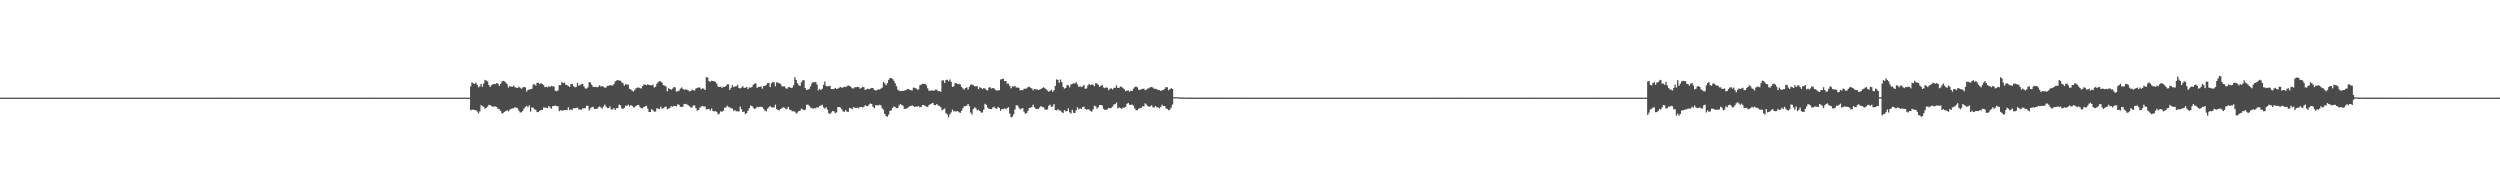 <?xml version="1.0" encoding="UTF-8"?>
<svg xmlns="http://www.w3.org/2000/svg" width="1920" height="150">
  <path d="M0 74.984h1v1.000H0zM1 74.986h1v1.000H1zM2 74.985h1v1.000H2zM3 74.986h1v1.000H3zM4 74.986h1v1.000H4zM5 74.985h1v1.000H5zM6 74.985h1v1.000H6zM7 74.986h1v1.000H7zM8 74.985h1v1.000H8zM9 74.986h1v1.000H9zM10 74.986h1v1.000H10zM11 74.984h1v1.000H11zM12 74.986h1v1.000H12zM13 74.985h1v1.000H13zM14 74.984h1v1.000H14zM15 74.985h1v1.000H15zM16 74.986h1v1.000H16zM17 74.986h1v1.000H17zM18 74.986h1v1.000H18zM19 74.986h1v1.000H19zM20 74.986h1v1.000H20zM21 74.984h1v1.000H21zM22 74.986h1v1.000H22zM23 74.985h1v1.000H23zM24 74.985h1v1.000H24zM25 74.986h1v1.000H25zM26 74.986h1v1.000H26zM27 74.985h1v1.000H27zM28 74.986h1v1.000H28zM29 74.984h1v1.000H29zM30 74.986h1v1.000H30zM31 74.985h1v1.000H31zM32 74.986h1v1.000H32zM33 74.985h1v1.000H33zM34 74.986h1v1.000H34zM35 74.985h1v1.000H35zM36 74.986h1v1.000H36zM37 74.985h1v1.000H37zM38 74.985h1v1.000H38zM39 74.985h1v1.000H39zM40 74.985h1v1.000H40zM41 74.985h1v1.000H41zM42 74.984h1v1.000H42zM43 74.985h1v1.000H43zM44 74.986h1v1.000H44zM45 74.985h1v1.000H45zM46 74.987h1v1.000H46zM47 74.985h1v1.000H47zM48 74.985h1v1.000H48zM49 74.986h1v1.000H49zM50 74.985h1v1.000H50zM51 74.985h1v1.000H51zM52 74.985h1v1.000H52zM53 74.986h1v1.000H53zM54 74.986h1v1.000H54zM55 74.986h1v1.000H55zM56 74.986h1v1.000H56zM57 74.986h1v1.000H57zM58 74.985h1v1.000H58zM59 74.984h1v1.000H59zM60 74.985h1v1.000H60zM61 74.986h1v1.000H61zM62 74.986h1v1.000H62zM63 74.985h1v1.000H63zM64 74.984h1v1.000H64zM65 74.986h1v1.000H65zM66 74.986h1v1.000H66zM67 74.985h1v1.000H67zM68 74.986h1v1.000H68zM69 74.985h1v1.000H69zM70 74.985h1v1.000H70zM71 74.985h1v1.000H71zM72 74.985h1v1.000H72zM73 74.986h1v1.000H73zM74 74.985h1v1.000H74zM75 74.985h1v1.000H75zM76 74.985h1v1.000H76zM77 74.985h1v1.000H77zM78 74.985h1v1.000H78zM79 74.985h1v1.000H79zM80 74.986h1v1.000H80zM81 74.985h1v1.000H81zM82 74.984h1v1.000H82zM83 74.985h1v1.000H83zM84 74.985h1v1.000H84zM85 74.984h1v1.000H85zM86 74.985h1v1.000H86zM87 74.985h1v1.000H87zM88 74.986h1v1.000H88zM89 74.986h1v1.000H89zM90 74.986h1v1.000H90zM91 74.985h1v1.000H91zM92 74.986h1v1.000H92zM93 74.986h1v1.000H93zM94 74.986h1v1.000H94zM95 74.985h1v1.000H95zM96 74.986h1v1.000H96zM97 74.985h1v1.000H97zM98 74.985h1v1.000H98zM99 74.985h1v1.000H99zM100 74.986h1v1.000H100zM101 74.986h1v1.000H101zM102 74.985h1v1.000H102zM103 74.986h1v1.000H103zM104 74.985h1v1.000H104zM105 74.986h1v1.000H105zM106 74.986h1v1.000H106zM107 74.986h1v1.000H107zM108 74.986h1v1.000H108zM109 74.986h1v1.000H109zM110 74.984h1v1.000H110zM111 74.986h1v1.000H111zM112 74.986h1v1.000H112zM113 74.984h1v1.000H113zM114 74.986h1v1.000H114zM115 74.985h1v1.000H115zM116 74.985h1v1.000H116zM117 74.985h1v1.000H117zM118 74.986h1v1.000H118zM119 74.986h1v1.000H119zM120 74.985h1v1.000H120zM121 74.986h1v1.000H121zM122 74.984h1v1.000H122zM123 74.986h1v1.000H123zM124 74.985h1v1.000H124zM125 74.985h1v1.000H125zM126 74.985h1v1.000H126zM127 74.985h1v1.000H127zM128 74.985h1v1.000H128zM129 74.986h1v1.000H129zM130 74.986h1v1.000H130zM131 74.986h1v1.000H131zM132 74.986h1v1.000H132zM133 74.986h1v1.000H133zM134 74.986h1v1.000H134zM135 74.984h1v1.000H135zM136 74.985h1v1.000H136zM137 74.986h1v1.000H137zM138 74.985h1v1.000H138zM139 74.984h1v1.000H139zM140 74.986h1v1.000H140zM141 74.986h1v1.000H141zM142 74.986h1v1.000H142zM143 74.986h1v1.000H143zM144 74.984h1v1.000H144zM145 74.985h1v1.000H145zM146 74.986h1v1.000H146zM147 74.986h1v1.000H147zM148 74.985h1v1.000H148zM149 74.985h1v1.000H149zM150 74.986h1v1.000H150zM151 74.986h1v1.000H151zM152 74.986h1v1.000H152zM153 74.986h1v1.000H153zM154 74.986h1v1.000H154zM155 74.986h1v1.000H155zM156 74.985h1v1.000H156zM157 74.985h1v1.000H157zM158 74.986h1v1.000H158zM159 74.986h1v1.000H159zM160 74.985h1v1.000H160zM161 74.985h1v1.000H161zM162 74.985h1v1.000H162zM163 74.987h1v1.000H163zM164 74.985h1v1.000H164zM165 74.986h1v1.000H165zM166 74.986h1v1.000H166zM167 74.983h1v1.000H167zM168 74.986h1v1.000H168zM169 74.986h1v1.000H169zM170 74.985h1v1.000H170zM171 74.986h1v1.000H171zM172 74.984h1v1.000H172zM173 74.985h1v1.000H173zM174 74.983h1v1.000H174zM175 74.986h1v1.000H175zM176 74.985h1v1.000H176zM177 74.985h1v1.000H177zM178 74.985h1v1.000H178zM179 74.985h1v1.000H179zM180 74.986h1v1.000H180zM181 74.985h1v1.000H181zM182 74.986h1v1.000H182zM183 74.986h1v1.000H183zM184 74.986h1v1.000H184zM185 74.984h1v1.000H185zM186 74.984h1v1.000H186zM187 74.985h1v1.000H187zM188 74.986h1v1.000H188zM189 74.986h1v1.000H189zM190 74.985h1v1.000H190zM191 74.985h1v1.000H191zM192 74.985h1v1.000H192zM193 74.985h1v1.000H193zM194 74.986h1v1.000H194zM195 74.985h1v1.000H195zM196 74.986h1v1.000H196zM197 74.985h1v1.000H197zM198 74.986h1v1.000H198zM199 74.986h1v1.000H199zM200 74.985h1v1.000H200zM201 74.985h1v1.000H201zM202 74.986h1v1.000H202zM203 74.986h1v1.000H203zM204 74.986h1v1.000H204zM205 74.984h1v1.000H205zM206 74.986h1v1.000H206zM207 74.985h1v1.000H207zM208 74.985h1v1.000H208zM209 74.986h1v1.000H209zM210 74.985h1v1.000H210zM211 74.986h1v1.000H211zM212 74.985h1v1.000H212zM213 74.985h1v1.000H213zM214 74.986h1v1.000H214zM215 74.984h1v1.000H215zM216 74.985h1v1.000H216zM217 74.986h1v1.000H217zM218 74.985h1v1.000H218zM219 74.985h1v1.000H219zM220 74.984h1v1.000H220zM221 74.985h1v1.000H221zM222 74.986h1v1.000H222zM223 74.986h1v1.000H223zM224 74.984h1v1.000H224zM225 74.987h1v1.000H225zM226 74.986h1v1.000H226zM227 74.986h1v1.000H227zM228 74.986h1v1.000H228zM229 74.985h1v1.000H229zM230 74.986h1v1.000H230zM231 74.986h1v1.000H231zM232 74.985h1v1.000H232zM233 74.986h1v1.000H233zM234 74.986h1v1.000H234zM235 74.985h1v1.000H235zM236 74.986h1v1.000H236zM237 74.984h1v1.000H237zM238 74.985h1v1.000H238zM239 74.985h1v1.000H239zM240 74.986h1v1.000H240zM241 74.986h1v1.000H241zM242 74.986h1v1.000H242zM243 74.986h1v1.000H243zM244 74.985h1v1.000H244zM245 74.985h1v1.000H245zM246 74.984h1v1.000H246zM247 74.987h1v1.000H247zM248 74.986h1v1.000H248zM249 74.985h1v1.000H249zM250 74.985h1v1.000H250zM251 74.984h1v1.000H251zM252 74.984h1v1.000H252zM253 74.985h1v1.000H253zM254 74.984h1v1.000H254zM255 74.986h1v1.000H255zM256 74.985h1v1.000H256zM257 74.985h1v1.000H257zM258 74.986h1v1.000H258zM259 74.986h1v1.000H259zM260 74.985h1v1.000H260zM261 74.986h1v1.000H261zM262 74.985h1v1.000H262zM263 74.985h1v1.000H263zM264 74.986h1v1.000H264zM265 74.985h1v1.000H265zM266 74.985h1v1.000H266zM267 74.985h1v1.000H267zM268 74.984h1v1.000H268zM269 74.986h1v1.000H269zM270 74.985h1v1.000H270zM271 74.986h1v1.000H271zM272 74.985h1v1.000H272zM273 74.986h1v1.000H273zM274 74.986h1v1.000H274zM275 74.986h1v1.000H275zM276 74.985h1v1.000H276zM277 74.984h1v1.000H277zM278 74.986h1v1.000H278zM279 74.987h1v1.000H279zM280 74.986h1v1.000H280zM281 74.985h1v1.000H281zM282 74.985h1v1.000H282zM283 74.983h1v1.000H283zM284 74.986h1v1.000H284zM285 74.986h1v1.000H285zM286 74.985h1v1.000H286zM287 74.986h1v1.000H287zM288 74.986h1v1.000H288zM289 74.985h1v1.000H289zM290 74.986h1v1.000H290zM291 74.986h1v1.000H291zM292 74.985h1v1.000H292zM293 74.985h1v1.000H293zM294 74.985h1v1.000H294zM295 74.984h1v1.000H295zM296 74.986h1v1.000H296zM297 74.984h1v1.000H297zM298 74.985h1v1.000H298zM299 74.986h1v1.000H299zM300 74.986h1v1.000H300zM301 74.986h1v1.000H301zM302 74.986h1v1.000H302zM303 74.986h1v1.000H303zM304 74.985h1v1.000H304zM305 74.985h1v1.000H305zM306 74.984h1v1.000H306zM307 74.986h1v1.000H307zM308 74.985h1v1.000H308zM309 74.984h1v1.000H309zM310 74.985h1v1.000H310zM311 74.984h1v1.000H311zM312 74.985h1v1.000H312zM313 74.985h1v1.000H313zM314 74.985h1v1.000H314zM315 74.986h1v1.000H315zM316 74.986h1v1.000H316zM317 74.986h1v1.000H317zM318 74.984h1v1.000H318zM319 74.986h1v1.000H319zM320 74.985h1v1.000H320zM321 74.985h1v1.000H321zM322 74.985h1v1.000H322zM323 74.985h1v1.000H323zM324 74.985h1v1.000H324zM325 74.985h1v1.000H325zM326 74.986h1v1.000H326zM327 74.985h1v1.000H327zM328 74.986h1v1.000H328zM329 74.985h1v1.000H329zM330 74.986h1v1.000H330zM331 74.984h1v1.000H331zM332 74.986h1v1.000H332zM333 74.985h1v1.000H333zM334 74.985h1v1.000H334zM335 74.986h1v1.000H335zM336 74.985h1v1.000H336zM337 74.986h1v1.000H337zM338 74.986h1v1.000H338zM339 74.986h1v1.000H339zM340 74.984h1v1.000H340zM341 74.984h1v1.000H341zM342 74.986h1v1.000H342zM343 74.985h1v1.000H343zM344 74.985h1v1.000H344zM345 74.985h1v1.000H345zM346 74.986h1v1.000H346zM347 74.985h1v1.000H347zM348 74.986h1v1.000H348zM349 74.986h1v1.000H349zM350 74.986h1v1.000H350zM351 74.985h1v1.000H351zM352 74.985h1v1.000H352zM353 74.985h1v1.000H353zM354 74.984h1v1.000H354zM355 74.986h1v1.000H355zM356 74.986h1v1.000H356zM357 74.986h1v1.000H357zM358 74.986h1v1.000H358zM359 74.986h1v1.000H359zM360 74.987h1v1.000H360zM361 66.315h1v18.385H361zM362 63.237h1v20.949H362zM363 64.034h1v20.189H363zM364 64.417h1v20.059H364zM365 63.453h1v21.154H365zM366 65.054h1v20.528H366zM367 67.021h1v20.070H367zM368 66.357h1v19.171H368zM369 64.487h1v16.149H369zM370 66.594h1v14.887H370zM371 64.136h1v17.872H371zM372 61.355h1v22.165H372zM373 61.841h1v21.055H373zM374 62.493h1v19.361H374zM375 65.359h1v15.156H375zM376 66.838h1v13.842H376zM377 65.379h1v16.062H377zM378 64.800h1v17.216H378zM379 64.418h1v17.328H379zM380 64.614h1v17.229H380zM381 63.833h1v18.242H381zM382 64.195h1v19.379H382zM383 65.907h1v17.986H383zM384 64.355h1v20.792H384zM385 62.574h1v24.652H385zM386 62.055h1v24.649H386zM387 62.500h1v23.487H387zM388 63.364h1v21.769H388zM389 64.606h1v20.111H389zM390 67.227h1v18.245H390zM391 66.056h1v18.173H391zM392 66.528h1v17.118H392zM393 66.623h1v16.601H393zM394 65.676h1v17.594H394zM395 66.942h1v15.418H395zM396 67.348h1v15.388H396zM397 67.539h1v15.589H397zM398 66.490h1v18.533H398zM399 67.384h1v18.969H399zM400 68.224h1v18.025H400zM401 67.180h1v18.014H401zM402 66.834h1v16.502H402zM403 67.105h1v14.951H403zM404 70.355h1v10.930H404zM405 69.063h1v13.290H405zM406 68.635h1v12.243H406zM407 68.511h1v17.193H407zM408 68.136h1v14.330H408zM409 64.904h1v17.802H409zM410 64.729h1v19.169H410zM411 65.771h1v18.533H411zM412 63.535h1v22.564H412zM413 63.585h1v22.553H413zM414 64.614h1v20.506H414zM415 63.957h1v20.479H415zM416 64.427h1v20.040H416zM417 65.403h1v17.055H417zM418 66.964h1v15.748H418zM419 66.572h1v16.201H419zM420 67.074h1v16.000H420zM421 66.273h1v15.118H421zM422 66.839h1v15.718H422zM423 66.048h1v17.398H423zM424 66.328h1v15.115H424zM425 66.522h1v14.956H425zM426 69.660h1v11.338H426zM427 70.018h1v11.612H427zM428 69.479h1v12.060H428zM429 65.383h1v20.032H429zM430 65.376h1v19.240H430zM431 62.968h1v22.044H431zM432 63.831h1v20.941H432zM433 63.452h1v21.124H433zM434 65.015h1v19.458H434zM435 65.399h1v19.203H435zM436 66.111h1v16.277H436zM437 66.780h1v17.595H437zM438 64.620h1v19.392H438zM439 64.393h1v20.040H439zM440 66.235h1v16.816H440zM441 67.007h1v16.171H441zM442 66.777h1v16.166H442zM443 63.623h1v18.992H443zM444 65.735h1v18.245H444zM445 65.404h1v18.655H445zM446 64.608h1v19.726H446zM447 64.355h1v18.803H447zM448 66.327h1v16.929H448zM449 67.870h1v15.160H449zM450 68.031h1v13.212H450zM451 67.133h1v14.176H451zM452 63.034h1v21.755H452zM453 63.497h1v19.731H453zM454 65.147h1v17.237H454zM455 66.673h1v15.370H455zM456 66.852h1v16.735H456zM457 66.579h1v17.036H457zM458 67.064h1v16.579H458zM459 66.730h1v15.728H459zM460 65.441h1v16.331H460zM461 66.509h1v16.087H461zM462 66.076h1v17.333H462zM463 66.602h1v15.143H463zM464 67.467h1v12.873H464zM465 67.104h1v14.781H465zM466 65.968h1v16.962H466zM467 65.805h1v17.158H467zM468 65.457h1v16.247H468zM469 65.547h1v18.526H469zM470 65.754h1v18.346H470zM471 64.545h1v18.449H471zM472 62.495h1v21.924H472zM473 61.776h1v21.282H473zM474 61.553h1v21.475H474zM475 61.762h1v18.581H475zM476 61.996h1v18.873H476zM477 63.219h1v19.932H477zM478 63.966h1v19.840H478zM479 65.796h1v17.005H479zM480 64.727h1v16.392H480zM481 64.914h1v16.418H481zM482 64.981h1v15.371H482zM483 68.195h1v13.565H483zM484 68.690h1v11.980H484zM485 69.634h1v11.674H485zM486 70.375h1v11.982H486zM487 69.141h1v13.265H487zM488 67.781h1v13.519H488zM489 67.321h1v13.466H489zM490 67.135h1v13.477H490zM491 67.668h1v14.598H491zM492 67.980h1v15.162H492zM493 66.174h1v17.009H493zM494 64.837h1v17.363H494zM495 65.029h1v16.664H495zM496 65.471h1v15.808H496zM497 64.711h1v18.777H497zM498 65.258h1v20.769H498zM499 65.478h1v20.537H499zM500 65.547h1v18.264H500zM501 64.995h1v19.727H501zM502 67.283h1v18.519H502zM503 66.499h1v19.146H503zM504 64.287h1v18.817H504zM505 63.032h1v20.508H505zM506 62.288h1v21.589H506zM507 62.540h1v19.438H507zM508 63.553h1v19.941H508zM509 65.433h1v17.697H509zM510 65.758h1v16.627H510zM511 66.410h1v15.304H511zM512 70.125h1v13.764H512zM513 67.832h1v15.625H513zM514 68.283h1v14.579H514zM515 68.906h1v12.664H515zM516 68.060h1v13.910H516zM517 66.844h1v14.450H517zM518 67.137h1v14.305H518zM519 70.285h1v11.441H519zM520 70.105h1v9.977H520zM521 69.692h1v10.870H521zM522 68.071h1v13.926H522zM523 67.165h1v15.136H523zM524 68.243h1v13.623H524zM525 68.952h1v10.943H525zM526 68.648h1v11.119H526zM527 68.874h1v11.280H527zM528 69.312h1v11.481H528zM529 70.178h1v11.425H529zM530 69.888h1v12.724H530zM531 68.940h1v13.577H531zM532 69.250h1v11.715H532zM533 69.551h1v11.482H533zM534 68.000h1v15.040H534zM535 67.508h1v17.436H535zM536 67.173h1v17.298H536zM537 67.163h1v15.595H537zM538 68.591h1v13.271H538zM539 67.793h1v13.570H539zM540 68.085h1v13.832H540zM541 69.142h1v12.610H541zM542 59.245h1v24.845H542zM543 59.566h1v24.241H543zM544 62.187h1v21.454H544zM545 62.850h1v22.057H545zM546 61.980h1v21.319H546zM547 62.205h1v23.015H547zM548 62.340h1v23.245H548zM549 63.021h1v22.309H549zM550 64.263h1v21.630H550zM551 66.515h1v21.396H551zM552 66.793h1v20.432H552zM553 66.531h1v18.933H553zM554 67.507h1v18.358H554zM555 66.613h1v18.419H555zM556 66.802h1v15.974H556zM557 66.040h1v16.482H557zM558 64.742h1v16.399H558zM559 64.753h1v17.257H559zM560 69.041h1v13.472H560zM561 67.407h1v15.714H561zM562 65.446h1v17.888H562zM563 66.912h1v18.141H563zM564 66.355h1v18.310H564zM565 66.242h1v19.264H565zM566 65.131h1v20.281H566zM567 67.547h1v18.209H567zM568 67.953h1v13.941H568zM569 67.218h1v16.722H569zM570 66.201h1v19.849H570zM571 67.469h1v18.251H571zM572 67.368h1v20.342H572zM573 66.772h1v20.070H573zM574 68.394h1v16.510H574zM575 67.154h1v15.914H575zM576 67.336h1v13.686H576zM577 66.827h1v14.564H577zM578 65.114h1v17.475H578zM579 64.289h1v19.359H579zM580 63.987h1v19.237H580zM581 67.536h1v14.520H581zM582 66.681h1v15.658H582zM583 66.742h1v15.274H583zM584 66.309h1v15.728H584zM585 68.058h1v14.233H585zM586 66.153h1v17.477H586zM587 66.008h1v18.980H587zM588 65.247h1v20.301H588zM589 63.850h1v19.629H589zM590 63.731h1v18.700H590zM591 66.891h1v14.577H591zM592 64.050h1v18.427H592zM593 62.862h1v19.650H593zM594 63.192h1v19.332H594zM595 66.279h1v14.084H595zM596 63.212h1v20.571H596zM597 63.455h1v21.095H597zM598 64.044h1v20.727H598zM599 64.337h1v19.399H599zM600 66.309h1v16.837H600zM601 66.410h1v15.983H601zM602 66.275h1v16.405H602zM603 67.791h1v16.147H603zM604 68.169h1v15.283H604zM605 66.954h1v15.054H605zM606 66.909h1v17.270H606zM607 67.608h1v17.050H607zM608 67.263h1v18.240H608zM609 65.450h1v19.965H609zM610 59.268h1v26.535H610zM611 61.456h1v25.802H611zM612 63.925h1v22.500H612zM613 65.460h1v19.775H613zM614 66.004h1v19.043H614zM615 63.212h1v20.320H615zM616 61.874h1v22.119H616zM617 61.512h1v23.200H617zM618 67.753h1v16.422H618zM619 69.140h1v11.362H619zM620 68.729h1v11.609H620zM621 68.421h1v12.770H621zM622 66.309h1v16.294H622zM623 64.098h1v19.006H623zM624 62.940h1v20.473H624zM625 63.251h1v19.822H625zM626 62.920h1v20.212H626zM627 64.875h1v17.580H627zM628 69.405h1v13.142H628zM629 68.285h1v13.053H629zM630 69.192h1v11.848H630zM631 68.078h1v12.370H631zM632 65.203h1v17.317H632zM633 62.620h1v20.840H633zM634 66.149h1v16.255H634zM635 66.345h1v17.880H635zM636 66.143h1v20.846H636zM637 65.985h1v21.543H637zM638 68.359h1v18.009H638zM639 68.528h1v16.775H639zM640 68.288h1v17.206H640zM641 67.498h1v19.421H641zM642 68.328h1v17.980H642zM643 68.037h1v14.211H643zM644 67.307h1v14.871H644zM645 66.752h1v15.833H645zM646 67.541h1v16.309H646zM647 67.057h1v18.476H647zM648 66.561h1v19.304H648zM649 66.933h1v17.667H649zM650 66.180h1v19.671H650zM651 65.613h1v20.269H651zM652 65.972h1v16.936H652zM653 66.757h1v16.455H653zM654 67.776h1v16.065H654zM655 67.931h1v14.423H655zM656 66.991h1v15.752H656zM657 67.009h1v16.027H657zM658 66.723h1v15.856H658zM659 66.805h1v16.364H659zM660 68.102h1v14.119H660zM661 67.445h1v14.733H661zM662 66.639h1v15.969H662zM663 67.016h1v14.988H663zM664 69.058h1v11.716H664zM665 68.631h1v12.873H665zM666 68.070h1v13.503H666zM667 68.480h1v11.762H667zM668 68.002h1v11.450H668zM669 67.476h1v12.472H669zM670 67.645h1v14.449H670zM671 69.120h1v14.011H671zM672 69.488h1v11.381H672zM673 69.275h1v11.502H673zM674 68.575h1v12.423H674zM675 68.757h1v11.733H675zM676 68.031h1v12.877H676zM677 67.352h1v15.777H677zM678 63.022h1v21.298H678zM679 63.972h1v23.458H679zM680 65.428h1v23.651H680zM681 63.873h1v25.728H681zM682 61.283h1v26.796H682zM683 59.946h1v25.215H683zM684 59.980h1v24.816H684zM685 60.628h1v22.228H685zM686 61.974h1v19.725H686zM687 63.956h1v18.251H687zM688 66.154h1v16.970H688zM689 68.840h1v14.124H689zM690 69.600h1v11.412H690zM691 70.000h1v9.861H691zM692 69.870h1v10.737H692zM693 69.853h1v11.357H693zM694 69.547h1v14.085H694zM695 69.318h1v14.243H695zM696 68.751h1v14.558H696zM697 68.269h1v14.229H697zM698 68.877h1v12.766H698zM699 69.293h1v12.092H699zM700 69.454h1v11.415H700zM701 67.230h1v14.341H701zM702 67.421h1v14.668H702zM703 67.909h1v13.946H703zM704 68.887h1v12.969H704zM705 68.645h1v12.803H705zM706 65.482h1v17.013H706zM707 64.976h1v17.142H707zM708 64.431h1v16.255H708zM709 64.323h1v16.346H709zM710 64.482h1v16.799H710zM711 65.497h1v16.351H711zM712 67.804h1v14.432H712zM713 69.678h1v11.022H713zM714 69.620h1v10.416H714zM715 69.344h1v10.158H715zM716 69.618h1v9.394H716zM717 69.677h1v10.938H717zM718 68.843h1v12.024H718zM719 68.796h1v11.028H719zM720 70.110h1v11.049H720zM721 69.877h1v11.413H721zM722 70.521h1v11.808H722zM723 61.825h1v22.931H723zM724 61.703h1v22.327H724zM725 63.681h1v19.684H725zM726 61.455h1v25.423H726zM727 61.191h1v26.708H727zM728 62.406h1v27.597H728zM729 61.007h1v26.847H729zM730 62.760h1v23.603H730zM731 66.666h1v17.493H731zM732 66.298h1v19.194H732zM733 63.978h1v21.422H733zM734 63.826h1v21.771H734zM735 64.585h1v20.716H735zM736 64.372h1v21.810H736zM737 64.902h1v21.796H737zM738 66.834h1v18.317H738zM739 67.816h1v15.324H739zM740 68.866h1v12.732H740zM741 67.560h1v14.012H741zM742 67.048h1v14.049H742zM743 68.701h1v11.155H743zM744 66.485h1v15.004H744zM745 64.993h1v21.480H745zM746 64.913h1v22.971H746zM747 65.448h1v18.369H747zM748 66.275h1v16.121H748zM749 66.284h1v16.976H749zM750 66.103h1v18.647H750zM751 68.473h1v15.803H751zM752 66.978h1v18.271H752zM753 67.478h1v18.977H753zM754 68.465h1v17.903H754zM755 67.645h1v16.583H755zM756 67.966h1v11.763H756zM757 69.059h1v11.486H757zM758 69.426h1v13.272H758zM759 67.173h1v16.452H759zM760 67.018h1v16.635H760zM761 68.021h1v15.870H761zM762 67.605h1v14.904H762zM763 67.870h1v14.123H763zM764 68.950h1v14.189H764zM765 69.627h1v13.907H765zM766 69.302h1v12.793H766zM767 69.267h1v13.694H767zM768 61.125h1v23.920H768zM769 60.652h1v23.038H769zM770 60.404h1v23.363H770zM771 62.264h1v20.940H771zM772 62.189h1v21.679H772zM773 64.273h1v18.789H773zM774 64.317h1v18.004H774zM775 65.885h1v21.316H775zM776 67.767h1v22.324H776zM777 66.357h1v23.273H777zM778 66.530h1v21.202H778zM779 65.965h1v18.183H779zM780 67.294h1v13.626H780zM781 67.113h1v13.837H781zM782 67.457h1v15.121H782zM783 69.355h1v14.589H783zM784 69.118h1v14.269H784zM785 69.347h1v13.642H785zM786 68.049h1v17.786H786zM787 68.176h1v19.210H787zM788 67.823h1v18.935H788zM789 66.939h1v18.160H789zM790 66.498h1v16.382H790zM791 67.430h1v15.320H791zM792 67.883h1v14.341H792zM793 69.391h1v11.019H793zM794 68.403h1v14.103H794zM795 68.648h1v14.946H795zM796 68.629h1v15.142H796zM797 69.247h1v14.424H797zM798 68.753h1v13.805H798zM799 68.329h1v13.101H799zM800 67.601h1v14.742H800zM801 67.017h1v15.332H801zM802 67.742h1v16.293H802zM803 68.597h1v15.734H803zM804 69.496h1v14.473H804zM805 70.435h1v10.757H805zM806 69.725h1v10.687H806zM807 68.945h1v13.113H807zM808 70.500h1v11.156H808zM809 69.278h1v10.549H809zM810 66.029h1v18.527H810zM811 60.962h1v23.849H811zM812 61.325h1v22.629H812zM813 63.580h1v21.183H813zM814 61.090h1v23.841H814zM815 63.055h1v23.117H815zM816 66.725h1v20.107H816zM817 68.077h1v16.529H817zM818 67.487h1v18.078H818zM819 65.400h1v19.912H819zM820 65.590h1v17.581H820zM821 67.057h1v19.206H821zM822 64.908h1v22.293H822zM823 64.449h1v19.872H823zM824 63.973h1v22.611H824zM825 64.123h1v22.728H825zM826 63.054h1v21.638H826zM827 64.769h1v17.656H827zM828 66.763h1v17.196H828zM829 66.248h1v16.980H829zM830 66.931h1v16.782H830zM831 66.380h1v15.815H831zM832 65.312h1v16.727H832zM833 68.125h1v15.612H833zM834 67.963h1v16.435H834zM835 65.650h1v18.186H835zM836 64.419h1v19.760H836zM837 65.371h1v19.933H837zM838 64.862h1v20.909H838zM839 65.032h1v18.911H839zM840 66.227h1v14.921H840zM841 63.916h1v17.694H841zM842 64.075h1v19.320H842zM843 65.186h1v17.197H843zM844 66.711h1v13.941H844zM845 65.876h1v14.755H845zM846 65.055h1v15.949H846zM847 67.190h1v16.354H847zM848 67.668h1v16.710H848zM849 67.131h1v17.126H849zM850 67.394h1v16.536H850zM851 69.276h1v13.629H851zM852 68.212h1v14.972H852zM853 67.777h1v14.964H853zM854 68.682h1v13.211H854zM855 67.411h1v12.877H855zM856 67.383h1v12.612H856zM857 65.527h1v13.290H857zM858 67.548h1v15.636H858zM859 67.412h1v15.078H859zM860 66.474h1v16.567H860zM861 66.742h1v16.790H861zM862 67.700h1v15.058H862zM863 68.619h1v13.960H863zM864 70.003h1v12.112H864zM865 69.559h1v10.217H865zM866 69.422h1v9.584H866zM867 70.427h1v10.017H867zM868 69.658h1v10.878H868zM869 69.909h1v10.390H869zM870 68.078h1v13.087H870zM871 66.866h1v16.456H871zM872 66.433h1v18.206H872zM873 67.089h1v17.647H873zM874 68.914h1v14.577H874zM875 69.095h1v13.895H875zM876 68.488h1v14.311H876zM877 68.266h1v13.459H877zM878 68.051h1v13.723H878zM879 69.219h1v10.161H879zM880 68.862h1v11.472H880zM881 67.917h1v13.483H881zM882 67.721h1v14.440H882zM883 66.844h1v14.677H883zM884 66.859h1v14.017H884zM885 67.280h1v15.129H885zM886 68.275h1v14.264H886zM887 68.164h1v13.256H887zM888 68.598h1v13.782H888zM889 69.054h1v13.501H889zM890 69.224h1v13.991H890zM891 69.839h1v12.299H891zM892 69.265h1v11.131H892zM893 69.023h1v12.362H893zM894 68.213h1v13.192H894zM895 66.891h1v16.326H895zM896 67.058h1v16.586H896zM897 69.337h1v15.353H897zM898 68.462h1v15.726H898zM899 67.690h1v14.904H899zM900 68.301h1v11.961H900zM901 74.629h1v1.000H901zM902 74.673h1v1.000H902zM903 74.584h1v1.000H903zM904 74.645h1v1.000H904zM905 74.844h1v1.000H905zM906 74.872h1v1.000H906zM907 74.818h1v1.000H907zM908 74.858h1v1.000H908zM909 74.946h1v1.000H909zM910 74.949h1v1.000H910zM911 74.916h1v1.000H911zM912 74.902h1v1.000H912zM913 74.963h1v1.000H913zM914 74.963h1v1.000H914zM915 74.961h1v1.000H915zM916 74.942h1v1.000H916zM917 74.956h1v1.000H917zM918 74.971h1v1.000H918zM919 74.969h1v1.000H919zM920 74.964h1v1.000H920zM921 74.969h1v1.000H921zM922 74.977h1v1.000H922zM923 74.975h1v1.000H923zM924 74.967h1v1.000H924zM925 74.975h1v1.000H925zM926 74.974h1v1.000H926zM927 74.980h1v1.000H927zM928 74.977h1v1.000H928zM929 74.976h1v1.000H929zM930 74.980h1v1.000H930zM931 74.980h1v1.000H931zM932 74.980h1v1.000H932zM933 74.981h1v1.000H933zM934 74.980h1v1.000H934zM935 74.982h1v1.000H935zM936 74.983h1v1.000H936zM937 74.979h1v1.000H937zM938 74.980h1v1.000H938zM939 74.983h1v1.000H939zM940 74.984h1v1.000H940zM941 74.982h1v1.000H941zM942 74.982h1v1.000H942zM943 74.983h1v1.000H943zM944 74.983h1v1.000H944zM945 74.983h1v1.000H945zM946 74.981h1v1.000H946zM947 74.984h1v1.000H947zM948 74.985h1v1.000H948zM949 74.984h1v1.000H949zM950 74.982h1v1.000H950zM951 74.985h1v1.000H951zM952 74.986h1v1.000H952zM953 74.984h1v1.000H953zM954 74.983h1v1.000H954zM955 74.985h1v1.000H955zM956 74.984h1v1.000H956zM957 74.985h1v1.000H957zM958 74.984h1v1.000H958zM959 74.985h1v1.000H959zM960 74.986h1v1.000H960zM961 74.985h1v1.000H961zM962 74.985h1v1.000H962zM963 74.984h1v1.000H963zM964 74.984h1v1.000H964zM965 74.984h1v1.000H965zM966 74.985h1v1.000H966zM967 74.986h1v1.000H967zM968 74.986h1v1.000H968zM969 74.984h1v1.000H969zM970 74.985h1v1.000H970zM971 74.986h1v1.000H971zM972 74.985h1v1.000H972zM973 74.985h1v1.000H973zM974 74.985h1v1.000H974zM975 74.986h1v1.000H975zM976 74.984h1v1.000H976zM977 74.985h1v1.000H977zM978 74.984h1v1.000H978zM979 74.986h1v1.000H979zM980 74.986h1v1.000H980zM981 74.985h1v1.000H981zM982 74.985h1v1.000H982zM983 74.985h1v1.000H983zM984 74.986h1v1.000H984zM985 74.986h1v1.000H985zM986 74.985h1v1.000H986zM987 74.986h1v1.000H987zM988 74.986h1v1.000H988zM989 74.984h1v1.000H989zM990 74.984h1v1.000H990zM991 74.986h1v1.000H991zM992 74.985h1v1.000H992zM993 74.984h1v1.000H993zM994 74.985h1v1.000H994zM995 74.985h1v1.000H995zM996 74.985h1v1.000H996zM997 74.985h1v1.000H997zM998 74.985h1v1.000H998zM999 74.985h1v1.000H999zM1000 74.986h1v1.000H1000zM1001 74.986h1v1.000H1001zM1002 74.985h1v1.000H1002zM1003 74.986h1v1.000H1003zM1004 74.986h1v1.000H1004zM1005 74.985h1v1.000H1005zM1006 74.986h1v1.000H1006zM1007 74.985h1v1.000H1007zM1008 74.985h1v1.000H1008zM1009 74.986h1v1.000H1009zM1010 74.986h1v1.000H1010zM1011 74.985h1v1.000H1011zM1012 74.986h1v1.000H1012zM1013 74.987h1v1.000H1013zM1014 74.985h1v1.000H1014zM1015 74.985h1v1.000H1015zM1016 74.987h1v1.000H1016zM1017 74.985h1v1.000H1017zM1018 74.985h1v1.000H1018zM1019 74.986h1v1.000H1019zM1020 74.986h1v1.000H1020zM1021 74.985h1v1.000H1021zM1022 74.987h1v1.000H1022zM1023 74.985h1v1.000H1023zM1024 74.985h1v1.000H1024zM1025 74.986h1v1.000H1025zM1026 74.986h1v1.000H1026zM1027 74.986h1v1.000H1027zM1028 74.985h1v1.000H1028zM1029 74.985h1v1.000H1029zM1030 74.985h1v1.000H1030zM1031 74.986h1v1.000H1031zM1032 74.985h1v1.000H1032zM1033 74.986h1v1.000H1033zM1034 74.985h1v1.000H1034zM1035 74.986h1v1.000H1035zM1036 74.986h1v1.000H1036zM1037 74.986h1v1.000H1037zM1038 74.985h1v1.000H1038zM1039 74.986h1v1.000H1039zM1040 74.985h1v1.000H1040zM1041 74.986h1v1.000H1041zM1042 74.986h1v1.000H1042zM1043 74.985h1v1.000H1043zM1044 74.986h1v1.000H1044zM1045 74.985h1v1.000H1045zM1046 74.986h1v1.000H1046zM1047 74.985h1v1.000H1047zM1048 74.986h1v1.000H1048zM1049 74.985h1v1.000H1049zM1050 74.985h1v1.000H1050zM1051 74.986h1v1.000H1051zM1052 74.985h1v1.000H1052zM1053 74.985h1v1.000H1053zM1054 74.986h1v1.000H1054zM1055 74.985h1v1.000H1055zM1056 74.986h1v1.000H1056zM1057 74.986h1v1.000H1057zM1058 74.986h1v1.000H1058zM1059 74.986h1v1.000H1059zM1060 74.986h1v1.000H1060zM1061 74.985h1v1.000H1061zM1062 74.986h1v1.000H1062zM1063 74.985h1v1.000H1063zM1064 74.986h1v1.000H1064zM1065 74.985h1v1.000H1065zM1066 74.985h1v1.000H1066zM1067 74.986h1v1.000H1067zM1068 74.986h1v1.000H1068zM1069 74.985h1v1.000H1069zM1070 74.985h1v1.000H1070zM1071 74.985h1v1.000H1071zM1072 74.985h1v1.000H1072zM1073 74.986h1v1.000H1073zM1074 74.986h1v1.000H1074zM1075 74.985h1v1.000H1075zM1076 74.986h1v1.000H1076zM1077 74.985h1v1.000H1077zM1078 74.985h1v1.000H1078zM1079 74.985h1v1.000H1079zM1080 74.985h1v1.000H1080zM1081 74.985h1v1.000H1081zM1082 74.985h1v1.000H1082zM1083 74.985h1v1.000H1083zM1084 74.985h1v1.000H1084zM1085 74.984h1v1.000H1085zM1086 74.986h1v1.000H1086zM1087 74.986h1v1.000H1087zM1088 74.986h1v1.000H1088zM1089 74.986h1v1.000H1089zM1090 74.986h1v1.000H1090zM1091 74.985h1v1.000H1091zM1092 74.985h1v1.000H1092zM1093 74.986h1v1.000H1093zM1094 74.986h1v1.000H1094zM1095 74.985h1v1.000H1095zM1096 74.985h1v1.000H1096zM1097 74.986h1v1.000H1097zM1098 74.986h1v1.000H1098zM1099 74.986h1v1.000H1099zM1100 74.987h1v1.000H1100zM1101 74.986h1v1.000H1101zM1102 74.986h1v1.000H1102zM1103 74.986h1v1.000H1103zM1104 74.983h1v1.000H1104zM1105 74.986h1v1.000H1105zM1106 74.986h1v1.000H1106zM1107 74.986h1v1.000H1107zM1108 74.984h1v1.000H1108zM1109 74.987h1v1.000H1109zM1110 74.984h1v1.000H1110zM1111 74.984h1v1.000H1111zM1112 74.984h1v1.000H1112zM1113 74.986h1v1.000H1113zM1114 74.986h1v1.000H1114zM1115 74.985h1v1.000H1115zM1116 74.986h1v1.000H1116zM1117 74.985h1v1.000H1117zM1118 74.987h1v1.000H1118zM1119 74.984h1v1.000H1119zM1120 74.986h1v1.000H1120zM1121 74.986h1v1.000H1121zM1122 74.985h1v1.000H1122zM1123 74.983h1v1.000H1123zM1124 74.986h1v1.000H1124zM1125 74.986h1v1.000H1125zM1126 74.986h1v1.000H1126zM1127 74.984h1v1.000H1127zM1128 74.986h1v1.000H1128zM1129 74.985h1v1.000H1129zM1130 74.985h1v1.000H1130zM1131 74.986h1v1.000H1131zM1132 74.985h1v1.000H1132zM1133 74.984h1v1.000H1133zM1134 74.984h1v1.000H1134zM1135 74.985h1v1.000H1135zM1136 74.985h1v1.000H1136zM1137 74.986h1v1.000H1137zM1138 74.985h1v1.000H1138zM1139 74.985h1v1.000H1139zM1140 74.987h1v1.000H1140zM1141 74.986h1v1.000H1141zM1142 74.985h1v1.000H1142zM1143 74.985h1v1.000H1143zM1144 74.986h1v1.000H1144zM1145 74.985h1v1.000H1145zM1146 74.985h1v1.000H1146zM1147 74.985h1v1.000H1147zM1148 74.986h1v1.000H1148zM1149 74.986h1v1.000H1149zM1150 74.984h1v1.000H1150zM1151 74.985h1v1.000H1151zM1152 74.986h1v1.000H1152zM1153 74.984h1v1.000H1153zM1154 74.985h1v1.000H1154zM1155 74.985h1v1.000H1155zM1156 74.984h1v1.000H1156zM1157 74.986h1v1.000H1157zM1158 74.987h1v1.000H1158zM1159 74.986h1v1.000H1159zM1160 74.985h1v1.000H1160zM1161 74.985h1v1.000H1161zM1162 74.986h1v1.000H1162zM1163 74.985h1v1.000H1163zM1164 74.986h1v1.000H1164zM1165 74.986h1v1.000H1165zM1166 74.986h1v1.000H1166zM1167 74.986h1v1.000H1167zM1168 74.985h1v1.000H1168zM1169 74.985h1v1.000H1169zM1170 74.984h1v1.000H1170zM1171 74.986h1v1.000H1171zM1172 74.986h1v1.000H1172zM1173 74.986h1v1.000H1173zM1174 74.986h1v1.000H1174zM1175 74.985h1v1.000H1175zM1176 74.986h1v1.000H1176zM1177 74.986h1v1.000H1177zM1178 74.984h1v1.000H1178zM1179 74.983h1v1.000H1179zM1180 74.985h1v1.000H1180zM1181 74.986h1v1.000H1181zM1182 74.985h1v1.000H1182zM1183 74.985h1v1.000H1183zM1184 74.985h1v1.000H1184zM1185 74.985h1v1.000H1185zM1186 74.984h1v1.000H1186zM1187 74.986h1v1.000H1187zM1188 74.985h1v1.000H1188zM1189 74.984h1v1.000H1189zM1190 74.986h1v1.000H1190zM1191 74.985h1v1.000H1191zM1192 74.986h1v1.000H1192zM1193 74.985h1v1.000H1193zM1194 74.985h1v1.000H1194zM1195 74.985h1v1.000H1195zM1196 74.985h1v1.000H1196zM1197 74.984h1v1.000H1197zM1198 74.986h1v1.000H1198zM1199 74.986h1v1.000H1199zM1200 74.985h1v1.000H1200zM1201 74.985h1v1.000H1201zM1202 74.986h1v1.000H1202zM1203 74.986h1v1.000H1203zM1204 74.985h1v1.000H1204zM1205 74.985h1v1.000H1205zM1206 74.986h1v1.000H1206zM1207 74.985h1v1.000H1207zM1208 74.986h1v1.000H1208zM1209 74.986h1v1.000H1209zM1210 74.985h1v1.000H1210zM1211 74.986h1v1.000H1211zM1212 74.985h1v1.000H1212zM1213 74.985h1v1.000H1213zM1214 74.986h1v1.000H1214zM1215 74.986h1v1.000H1215zM1216 74.986h1v1.000H1216zM1217 74.986h1v1.000H1217zM1218 74.985h1v1.000H1218zM1219 74.985h1v1.000H1219zM1220 74.985h1v1.000H1220zM1221 74.986h1v1.000H1221zM1222 74.984h1v1.000H1222zM1223 74.986h1v1.000H1223zM1224 74.983h1v1.000H1224zM1225 74.986h1v1.000H1225zM1226 74.986h1v1.000H1226zM1227 74.984h1v1.000H1227zM1228 74.985h1v1.000H1228zM1229 74.985h1v1.000H1229zM1230 74.985h1v1.000H1230zM1231 74.985h1v1.000H1231zM1232 74.985h1v1.000H1232zM1233 74.984h1v1.000H1233zM1234 74.985h1v1.000H1234zM1235 74.987h1v1.000H1235zM1236 74.986h1v1.000H1236zM1237 74.986h1v1.000H1237zM1238 74.985h1v1.000H1238zM1239 74.985h1v1.000H1239zM1240 74.986h1v1.000H1240zM1241 74.985h1v1.000H1241zM1242 74.985h1v1.000H1242zM1243 74.985h1v1.000H1243zM1244 74.985h1v1.000H1244zM1245 74.986h1v1.000H1245zM1246 74.985h1v1.000H1246zM1247 74.985h1v1.000H1247zM1248 74.986h1v1.000H1248zM1249 74.986h1v1.000H1249zM1250 74.984h1v1.000H1250zM1251 74.984h1v1.000H1251zM1252 74.985h1v1.000H1252zM1253 74.986h1v1.000H1253zM1254 74.986h1v1.000H1254zM1255 74.986h1v1.000H1255zM1256 74.986h1v1.000H1256zM1257 74.985h1v1.000H1257zM1258 74.985h1v1.000H1258zM1259 74.986h1v1.000H1259zM1260 74.985h1v1.000H1260zM1261 74.986h1v1.000H1261zM1262 74.986h1v1.000H1262zM1263 74.985h1v1.000H1263zM1264 74.986h1v1.000H1264zM1265 62.507h1v25.783H1265zM1266 62.215h1v24.311H1266zM1267 65.187h1v18.856H1267zM1268 65.527h1v18.017H1268zM1269 63.696h1v18.835H1269zM1270 63.056h1v19.464H1270zM1271 65.104h1v21.052H1271zM1272 63.383h1v22.718H1272zM1273 63.180h1v22.036H1273zM1274 61.804h1v21.815H1274zM1275 61.333h1v22.832H1275zM1276 64.177h1v18.402H1276zM1277 64.269h1v16.340H1277zM1278 65.148h1v15.769H1278zM1279 62.911h1v20.519H1279zM1280 65.660h1v17.389H1280zM1281 67.536h1v14.277H1281zM1282 68.632h1v13.299H1282zM1283 68.948h1v12.363H1283zM1284 69.458h1v12.206H1284zM1285 67.487h1v16.495H1285zM1286 64.992h1v18.887H1286zM1287 67.216h1v21.547H1287zM1288 61.540h1v25.687H1288zM1289 65.890h1v22.979H1289zM1290 64.275h1v23.249H1290zM1291 62.556h1v22.334H1291zM1292 62.072h1v22.663H1292zM1293 62.336h1v22.033H1293zM1294 62.269h1v21.779H1294zM1295 64.314h1v19.608H1295zM1296 64.684h1v18.741H1296zM1297 65.762h1v17.602H1297zM1298 64.229h1v19.193H1298zM1299 63.777h1v18.194H1299zM1300 65.601h1v17.075H1300zM1301 68.597h1v12.449H1301zM1302 68.168h1v14.376H1302zM1303 66.322h1v16.611H1303zM1304 66.181h1v16.774H1304zM1305 66.835h1v15.556H1305zM1306 68.779h1v14.533H1306zM1307 69.327h1v14.045H1307zM1308 70.089h1v10.810H1308zM1309 70.101h1v10.269H1309zM1310 65.522h1v20.845H1310zM1311 63.734h1v21.039H1311zM1312 63.054h1v22.882H1312zM1313 65.450h1v20.121H1313zM1314 65.845h1v17.654H1314zM1315 64.218h1v19.253H1315zM1316 64.088h1v19.895H1316zM1317 65.198h1v19.115H1317zM1318 65.799h1v18.367H1318zM1319 65.679h1v18.638H1319zM1320 67.054h1v16.944H1320zM1321 67.065h1v14.931H1321zM1322 68.284h1v14.329H1322zM1323 68.149h1v16.462H1323zM1324 68.008h1v16.173H1324zM1325 70.170h1v11.442H1325zM1326 69.845h1v12.590H1326zM1327 68.475h1v12.265H1327zM1328 67.253h1v13.144H1328zM1329 66.902h1v14.247H1329zM1330 68.064h1v14.556H1330zM1331 67.244h1v14.966H1331zM1332 69.291h1v11.481H1332zM1333 70.862h1v8.387H1333zM1334 69.045h1v9.421H1334zM1335 67.908h1v11.490H1335zM1336 68.302h1v12.181H1336zM1337 67.878h1v11.674H1337zM1338 67.376h1v13.308H1338zM1339 69.193h1v13.763H1339zM1340 69.227h1v13.566H1340zM1341 67.598h1v15.209H1341zM1342 66.725h1v17.228H1342zM1343 65.599h1v17.964H1343zM1344 66.219h1v16.865H1344zM1345 67.835h1v14.179H1345zM1346 68.438h1v14.218H1346zM1347 69.519h1v12.334H1347zM1348 67.227h1v15.468H1348zM1349 66.623h1v16.236H1349zM1350 66.534h1v16.803H1350zM1351 67.018h1v17.218H1351zM1352 63.935h1v20.409H1352zM1353 61.824h1v22.408H1353zM1354 62.218h1v24.871H1354zM1355 63.396h1v24.525H1355zM1356 64.510h1v19.266H1356zM1357 64.786h1v21.612H1357zM1358 67.014h1v19.011H1358zM1359 67.353h1v18.067H1359zM1360 66.116h1v18.255H1360zM1361 64.547h1v19.269H1361zM1362 64.213h1v21.031H1362zM1363 64.977h1v20.461H1363zM1364 66.554h1v18.747H1364zM1365 69.181h1v14.447H1365zM1366 67.335h1v17.171H1366zM1367 68.672h1v15.515H1367zM1368 69.049h1v13.706H1368zM1369 68.402h1v15.426H1369zM1370 68.460h1v13.583H1370zM1371 65.321h1v18.126H1371zM1372 65.157h1v19.360H1372zM1373 67.276h1v17.592H1373zM1374 68.349h1v15.603H1374zM1375 66.534h1v13.702H1375zM1376 66.944h1v13.542H1376zM1377 67.528h1v15.063H1377zM1378 65.392h1v18.832H1378zM1379 66.888h1v14.867H1379zM1380 65.722h1v19.665H1380zM1381 65.538h1v18.749H1381zM1382 66.891h1v15.681H1382zM1383 68.228h1v17.153H1383zM1384 66.189h1v19.775H1384zM1385 66.135h1v19.768H1385zM1386 65.362h1v18.356H1386zM1387 68.730h1v13.041H1387zM1388 68.046h1v12.028H1388zM1389 68.669h1v11.571H1389zM1390 67.821h1v13.236H1390zM1391 66.240h1v16.336H1391zM1392 66.664h1v15.853H1392zM1393 68.302h1v13.637H1393zM1394 68.583h1v13.166H1394zM1395 69.440h1v12.599H1395zM1396 70.299h1v11.807H1396zM1397 70.646h1v9.172H1397zM1398 69.070h1v11.439H1398zM1399 69.202h1v12.009H1399zM1400 66.996h1v16.060H1400zM1401 69.078h1v11.736H1401zM1402 70.458h1v9.350H1402zM1403 70.143h1v9.251H1403zM1404 68.150h1v12.550H1404zM1405 66.210h1v15.024H1405zM1406 66.955h1v14.590H1406zM1407 68.413h1v14.844H1407zM1408 68.773h1v14.534H1408zM1409 68.699h1v14.061H1409zM1410 68.999h1v12.174H1410zM1411 70.879h1v10.341H1411zM1412 70.595h1v9.895H1412zM1413 69.087h1v10.542H1413zM1414 69.666h1v12.979H1414zM1415 68.023h1v14.240H1415zM1416 68.488h1v13.153H1416zM1417 69.728h1v12.218H1417zM1418 69.453h1v12.532H1418zM1419 68.197h1v14.008H1419zM1420 67.170h1v15.518H1420zM1421 66.717h1v17.401H1421zM1422 67.444h1v16.421H1422zM1423 67.935h1v13.533H1423zM1424 68.797h1v13.467H1424zM1425 69.229h1v13.070H1425zM1426 69.252h1v11.447H1426zM1427 70.628h1v9.383H1427zM1428 70.439h1v10.597H1428zM1429 69.857h1v11.562H1429zM1430 68.591h1v12.968H1430zM1431 68.145h1v14.386H1431zM1432 67.274h1v15.088H1432zM1433 66.939h1v14.726H1433zM1434 68.427h1v12.048H1434zM1435 68.870h1v11.873H1435zM1436 66.618h1v14.701H1436zM1437 66.915h1v13.509H1437zM1438 69.814h1v12.555H1438zM1439 70.067h1v12.304H1439zM1440 68.011h1v14.177H1440zM1441 68.728h1v12.847H1441zM1442 69.930h1v11.502H1442zM1443 74.667h1v1.000H1443zM1444 74.658h1v1.000H1444zM1445 64.195h1v24.429H1445zM1446 61.476h1v26.190H1446zM1447 62.267h1v25.114H1447zM1448 60.107h1v26.024H1448zM1449 61.448h1v22.598H1449zM1450 62.463h1v23.951H1450zM1451 64.776h1v18.980H1451zM1452 66.517h1v16.722H1452zM1453 66.391h1v15.650H1453zM1454 67.782h1v14.336H1454zM1455 68.313h1v14.788H1455zM1456 65.411h1v17.710H1456zM1457 65.773h1v16.738H1457zM1458 67.074h1v15.834H1458zM1459 65.829h1v17.858H1459zM1460 65.647h1v17.565H1460zM1461 66.949h1v16.544H1461zM1462 67.754h1v15.882H1462zM1463 66.860h1v16.863H1463zM1464 66.992h1v18.858H1464zM1465 66.580h1v19.835H1465zM1466 66.746h1v18.545H1466zM1467 67.832h1v17.452H1467zM1468 63.535h1v20.040H1468zM1469 63.822h1v20.368H1469zM1470 61.980h1v22.251H1470zM1471 63.201h1v21.212H1471zM1472 63.505h1v22.365H1472zM1473 63.742h1v24.636H1473zM1474 65.663h1v23.004H1474zM1475 66.683h1v22.944H1475zM1476 68.309h1v20.876H1476zM1477 67.768h1v19.121H1477zM1478 65.376h1v19.262H1478zM1479 65.921h1v16.016H1479zM1480 66.896h1v14.863H1480zM1481 65.780h1v16.579H1481zM1482 65.188h1v16.520H1482zM1483 64.585h1v16.774H1483zM1484 63.433h1v17.704H1484zM1485 63.990h1v17.866H1485zM1486 64.229h1v17.109H1486zM1487 63.709h1v17.326H1487zM1488 64.527h1v16.521H1488zM1489 67.763h1v13.550H1489zM1490 67.114h1v13.861H1490zM1491 65.556h1v18.870H1491zM1492 64.179h1v19.614H1492zM1493 65.827h1v18.737H1493zM1494 67.029h1v17.649H1494zM1495 67.313h1v18.009H1495zM1496 65.674h1v20.135H1496zM1497 66.549h1v17.159H1497zM1498 69.002h1v15.439H1498zM1499 70.443h1v12.092H1499zM1500 68.476h1v13.527H1500zM1501 68.284h1v13.361H1501zM1502 69.293h1v11.076H1502zM1503 67.814h1v11.421H1503zM1504 67.750h1v15.041H1504zM1505 68.419h1v15.671H1505zM1506 68.569h1v14.209H1506zM1507 68.937h1v10.879H1507zM1508 70.126h1v10.582H1508zM1509 66.615h1v14.637H1509zM1510 62.737h1v19.264H1510zM1511 62.717h1v19.039H1511zM1512 63.164h1v17.793H1512zM1513 63.379h1v22.609H1513zM1514 62.234h1v22.797H1514zM1515 61.664h1v24.474H1515zM1516 62.781h1v23.093H1516zM1517 62.335h1v22.799H1517zM1518 63.268h1v22.090H1518zM1519 64.910h1v20.355H1519zM1520 66.168h1v18.436H1520zM1521 67.092h1v17.763H1521zM1522 65.162h1v18.337H1522zM1523 63.368h1v20.302H1523zM1524 62.237h1v21.812H1524zM1525 63.842h1v22.728H1525zM1526 65.374h1v21.355H1526zM1527 65.987h1v20.197H1527zM1528 66.396h1v18.258H1528zM1529 67.069h1v16.641H1529zM1530 65.935h1v16.432H1530zM1531 66.552h1v16.940H1531zM1532 67.894h1v14.753H1532zM1533 67.432h1v13.752H1533zM1534 66.686h1v15.322H1534zM1535 67.019h1v15.071H1535zM1536 59.357h1v26.561H1536zM1537 60.247h1v26.488H1537zM1538 63.395h1v24.498H1538zM1539 65.729h1v22.085H1539zM1540 64.196h1v20.261H1540zM1541 63.965h1v18.764H1541zM1542 64.773h1v18.752H1542zM1543 65.376h1v19.334H1543zM1544 65.564h1v18.705H1544zM1545 65.970h1v17.320H1545zM1546 64.299h1v21.250H1546zM1547 64.173h1v21.285H1547zM1548 64.589h1v20.459H1548zM1549 64.891h1v17.321H1549zM1550 65.079h1v17.847H1550zM1551 66.787h1v17.095H1551zM1552 68.795h1v14.621H1552zM1553 67.972h1v14.607H1553zM1554 68.757h1v14.089H1554zM1555 69.403h1v14.285H1555zM1556 68.728h1v14.924H1556zM1557 66.632h1v18.137H1557zM1558 66.365h1v19.120H1558zM1559 68.319h1v14.567H1559zM1560 68.537h1v14.131H1560zM1561 66.515h1v15.850H1561zM1562 65.899h1v16.803H1562zM1563 66.146h1v16.048H1563zM1564 66.131h1v15.873H1564zM1565 67.207h1v14.083H1565zM1566 69.075h1v12.558H1566zM1567 70.721h1v10.630H1567zM1568 69.956h1v11.349H1568zM1569 70.086h1v11.230H1569zM1570 70.133h1v10.890H1570zM1571 70.323h1v9.212H1571zM1572 70.162h1v9.364H1572zM1573 69.263h1v11.183H1573zM1574 67.985h1v14.030H1574zM1575 67.736h1v15.608H1575zM1576 67.552h1v15.597H1576zM1577 66.817h1v15.457H1577zM1578 66.019h1v16.186H1578zM1579 65.871h1v16.225H1579zM1580 65.801h1v15.946H1580zM1581 61.398h1v20.800H1581zM1582 62.173h1v19.662H1582zM1583 64.328h1v18.806H1583zM1584 64.894h1v18.149H1584zM1585 65.995h1v16.416H1585zM1586 64.432h1v18.303H1586zM1587 64.105h1v18.432H1587zM1588 65.629h1v16.205H1588zM1589 67.435h1v13.565H1589zM1590 67.260h1v14.570H1590zM1591 65.289h1v16.273H1591zM1592 65.249h1v15.470H1592zM1593 63.993h1v17.210H1593zM1594 64.235h1v17.437H1594zM1595 65.108h1v17.234H1595zM1596 66.529h1v15.224H1596zM1597 67.592h1v14.828H1597zM1598 68.762h1v15.260H1598zM1599 68.226h1v15.735H1599zM1600 66.972h1v15.123H1600zM1601 67.419h1v15.140H1601zM1602 68.769h1v13.683H1602zM1603 68.716h1v12.310H1603zM1604 68.103h1v11.441H1604zM1605 69.606h1v9.200H1605zM1606 68.779h1v11.022H1606zM1607 69.246h1v12.910H1607zM1608 67.347h1v15.645H1608zM1609 66.740h1v16.308H1609zM1610 67.660h1v14.697H1610zM1611 66.964h1v14.588H1611zM1612 66.835h1v13.169H1612zM1613 68.353h1v11.629H1613zM1614 67.991h1v14.512H1614zM1615 68.225h1v15.461H1615zM1616 68.511h1v14.313H1616zM1617 68.218h1v13.948H1617zM1618 68.576h1v13.255H1618zM1619 67.974h1v12.462H1619zM1620 67.966h1v13.685H1620zM1621 68.690h1v12.806H1621zM1622 68.601h1v13.998H1622zM1623 70.138h1v11.107H1623zM1624 71.285h1v9.705H1624zM1625 70.832h1v9.997H1625zM1626 66.225h1v18.375H1626zM1627 65.326h1v18.946H1627zM1628 64.270h1v20.628H1628zM1629 66.308h1v15.863H1629zM1630 66.451h1v15.896H1630zM1631 66.284h1v17.916H1631zM1632 64.481h1v20.511H1632zM1633 64.385h1v22.269H1633zM1634 65.172h1v21.160H1634zM1635 67.286h1v18.295H1635zM1636 68.188h1v14.832H1636zM1637 68.166h1v15.809H1637zM1638 68.859h1v15.588H1638zM1639 68.237h1v13.065H1639zM1640 67.666h1v13.635H1640zM1641 67.237h1v13.778H1641zM1642 68.497h1v13.662H1642zM1643 67.191h1v17.433H1643zM1644 68.203h1v16.307H1644zM1645 67.537h1v15.460H1645zM1646 65.840h1v14.535H1646zM1647 66.337h1v15.556H1647zM1648 66.626h1v15.393H1648zM1649 63.979h1v21.016H1649zM1650 63.304h1v22.473H1650zM1651 64.198h1v22.663H1651zM1652 65.469h1v22.274H1652zM1653 66.302h1v20.938H1653zM1654 66.187h1v20.880H1654zM1655 66.690h1v18.284H1655zM1656 65.629h1v17.911H1656zM1657 66.270h1v18.571H1657zM1658 64.762h1v19.197H1658zM1659 63.912h1v19.820H1659zM1660 63.977h1v20.266H1660zM1661 64.565h1v20.974H1661zM1662 65.474h1v19.641H1662zM1663 66.652h1v17.748H1663zM1664 67.902h1v15.306H1664zM1665 67.763h1v15.085H1665zM1666 65.908h1v14.616H1666zM1667 66.032h1v15.354H1667zM1668 67.053h1v14.855H1668zM1669 67.032h1v15.081H1669zM1670 67.267h1v14.731H1670zM1671 62.058h1v22.495H1671zM1672 58.788h1v25.185H1672zM1673 61.192h1v22.761H1673zM1674 62.223h1v21.681H1674zM1675 65.244h1v18.149H1675zM1676 63.522h1v19.766H1676zM1677 62.424h1v20.314H1677zM1678 63.010h1v18.561H1678zM1679 66.163h1v17.285H1679zM1680 68.992h1v15.592H1680zM1681 67.820h1v17.241H1681zM1682 66.671h1v17.975H1682zM1683 66.457h1v15.079H1683zM1684 66.720h1v13.169H1684zM1685 65.206h1v15.835H1685zM1686 64.994h1v16.162H1686zM1687 65.904h1v16.333H1687zM1688 68.071h1v14.975H1688zM1689 67.744h1v15.903H1689zM1690 66.629h1v16.367H1690zM1691 64.479h1v17.599H1691zM1692 65.420h1v16.679H1692zM1693 67.630h1v13.795H1693zM1694 62.621h1v23.923H1694zM1695 62.700h1v26.101H1695zM1696 67.311h1v18.476H1696zM1697 67.484h1v17.764H1697zM1698 67.947h1v17.616H1698zM1699 67.992h1v17.101H1699zM1700 67.828h1v15.737H1700zM1701 66.789h1v17.281H1701zM1702 62.250h1v22.014H1702zM1703 60.295h1v23.297H1703zM1704 58.365h1v25.171H1704zM1705 58.692h1v24.655H1705zM1706 62.974h1v21.157H1706zM1707 64.503h1v20.863H1707zM1708 64.695h1v19.672H1708zM1709 66.341h1v15.426H1709zM1710 66.104h1v15.342H1710zM1711 64.854h1v15.883H1711zM1712 65.167h1v16.242H1712zM1713 65.521h1v15.478H1713zM1714 65.227h1v15.753H1714zM1715 63.679h1v16.386H1715zM1716 63.435h1v20.305H1716zM1717 63.834h1v24.746H1717zM1718 64.377h1v24.308H1718zM1719 65.632h1v22.042H1719zM1720 64.553h1v22.331H1720zM1721 65.149h1v21.484H1721zM1722 64.207h1v21.157H1722zM1723 61.700h1v23.671H1723zM1724 63.437h1v21.064H1724zM1725 64.009h1v21.860H1725zM1726 64.930h1v21.841H1726zM1727 66.031h1v20.279H1727zM1728 66.975h1v17.924H1728zM1729 67.797h1v16.515H1729zM1730 65.087h1v18.820H1730zM1731 63.812h1v20.512H1731zM1732 63.488h1v20.310H1732zM1733 62.947h1v19.786H1733zM1734 61.992h1v20.211H1734zM1735 61.260h1v21.240H1735zM1736 61.728h1v22.495H1736zM1737 63.788h1v20.522H1737zM1738 67.033h1v18.442H1738zM1739 67.179h1v18.194H1739zM1740 67.698h1v14.591H1740zM1741 67.425h1v14.093H1741zM1742 67.316h1v13.059H1742zM1743 67.306h1v13.457H1743zM1744 68.967h1v11.998H1744zM1745 69.423h1v12.791H1745zM1746 67.943h1v12.837H1746zM1747 67.445h1v13.646H1747zM1748 68.369h1v13.094H1748zM1749 68.778h1v12.451H1749zM1750 66.684h1v15.071H1750zM1751 66.713h1v15.210H1751zM1752 69.567h1v11.670H1752zM1753 69.155h1v12.187H1753zM1754 69.131h1v12.975H1754zM1755 69.850h1v12.184H1755zM1756 68.142h1v14.038H1756zM1757 67.802h1v15.785H1757zM1758 69.397h1v13.980H1758zM1759 66.875h1v14.368H1759zM1760 66.594h1v15.895H1760zM1761 67.343h1v14.516H1761zM1762 60.401h1v24.109H1762zM1763 59.536h1v23.625H1763zM1764 59.609h1v23.019H1764zM1765 59.782h1v23.005H1765zM1766 61.406h1v20.132H1766zM1767 61.370h1v21.105H1767zM1768 61.897h1v21.125H1768zM1769 63.595h1v17.516H1769zM1770 67.059h1v13.256H1770zM1771 67.307h1v16.121H1771zM1772 66.006h1v18.439H1772zM1773 65.583h1v16.963H1773zM1774 63.299h1v18.336H1774zM1775 63.927h1v17.437H1775zM1776 65.116h1v16.728H1776zM1777 66.927h1v16.904H1777zM1778 65.737h1v19.188H1778zM1779 65.906h1v18.074H1779zM1780 65.473h1v18.688H1780zM1781 65.808h1v17.633H1781zM1782 66.827h1v14.858H1782zM1783 67.681h1v14.888H1783zM1784 67.874h1v14.348H1784zM1785 69.202h1v11.638H1785zM1786 70.142h1v10.867H1786zM1787 69.244h1v9.931H1787zM1788 66.844h1v13.076H1788zM1789 66.034h1v14.185H1789zM1790 66.076h1v14.798H1790zM1791 67.848h1v12.961H1791zM1792 65.023h1v15.499H1792zM1793 65.429h1v15.053H1793zM1794 65.565h1v15.836H1794zM1795 66.226h1v15.569H1795zM1796 68.639h1v14.094H1796zM1797 69.521h1v12.665H1797zM1798 69.571h1v12.856H1798zM1799 69.112h1v13.720H1799zM1800 69.078h1v13.252H1800zM1801 68.178h1v12.788H1801zM1802 67.946h1v12.085H1802zM1803 64.916h1v15.942H1803zM1804 64.773h1v15.066H1804zM1805 65.691h1v14.215H1805zM1806 65.734h1v14.930H1806zM1807 72.970h1v3.675H1807zM1808 74.770h1v1.000H1808zM1809 74.746h1v1.000H1809zM1810 74.773h1v1.000H1810zM1811 74.923h1v1.000H1811zM1812 74.924h1v1.000H1812zM1813 74.945h1v1.000H1813zM1814 74.937h1v1.000H1814zM1815 74.947h1v1.000H1815zM1816 74.967h1v1.000H1816zM1817 74.972h1v1.000H1817zM1818 74.969h1v1.000H1818zM1819 74.970h1v1.000H1819zM1820 74.976h1v1.000H1820zM1821 74.980h1v1.000H1821zM1822 74.974h1v1.000H1822zM1823 74.976h1v1.000H1823zM1824 74.981h1v1.000H1824zM1825 74.982h1v1.000H1825zM1826 74.979h1v1.000H1826zM1827 74.979h1v1.000H1827zM1828 74.982h1v1.000H1828zM1829 74.981h1v1.000H1829zM1830 74.983h1v1.000H1830zM1831 74.978h1v1.000H1831zM1832 74.982h1v1.000H1832zM1833 74.983h1v1.000H1833zM1834 74.985h1v1.000H1834zM1835 74.980h1v1.000H1835zM1836 74.981h1v1.000H1836zM1837 74.985h1v1.000H1837zM1838 74.985h1v1.000H1838zM1839 74.984h1v1.000H1839zM1840 74.983h1v1.000H1840zM1841 74.985h1v1.000H1841zM1842 74.985h1v1.000H1842zM1843 74.985h1v1.000H1843zM1844 74.984h1v1.000H1844zM1845 74.986h1v1.000H1845zM1846 74.985h1v1.000H1846zM1847 74.983h1v1.000H1847zM1848 74.984h1v1.000H1848zM1849 74.986h1v1.000H1849zM1850 74.985h1v1.000H1850zM1851 74.985h1v1.000H1851zM1852 74.986h1v1.000H1852zM1853 74.986h1v1.000H1853zM1854 74.985h1v1.000H1854zM1855 74.986h1v1.000H1855zM1856 74.985h1v1.000H1856zM1857 74.984h1v1.000H1857zM1858 74.985h1v1.000H1858zM1859 74.986h1v1.000H1859zM1860 74.985h1v1.000H1860zM1861 74.984h1v1.000H1861zM1862 74.985h1v1.000H1862zM1863 74.985h1v1.000H1863zM1864 74.986h1v1.000H1864zM1865 74.984h1v1.000H1865zM1866 74.986h1v1.000H1866zM1867 74.985h1v1.000H1867zM1868 74.986h1v1.000H1868zM1869 74.985h1v1.000H1869zM1870 74.986h1v1.000H1870zM1871 74.986h1v1.000H1871zM1872 74.986h1v1.000H1872zM1873 74.985h1v1.000H1873zM1874 74.985h1v1.000H1874zM1875 74.986h1v1.000H1875zM1876 74.985h1v1.000H1876zM1877 74.985h1v1.000H1877zM1878 74.985h1v1.000H1878zM1879 74.984h1v1.000H1879zM1880 74.985h1v1.000H1880zM1881 74.984h1v1.000H1881zM1882 74.986h1v1.000H1882zM1883 74.984h1v1.000H1883zM1884 74.986h1v1.000H1884zM1885 74.985h1v1.000H1885zM1886 74.985h1v1.000H1886zM1887 74.985h1v1.000H1887zM1888 74.986h1v1.000H1888zM1889 74.986h1v1.000H1889zM1890 74.984h1v1.000H1890zM1891 74.986h1v1.000H1891zM1892 74.986h1v1.000H1892zM1893 74.984h1v1.000H1893zM1894 74.985h1v1.000H1894zM1895 74.986h1v1.000H1895zM1896 74.985h1v1.000H1896zM1897 74.986h1v1.000H1897zM1898 74.986h1v1.000H1898zM1899 74.985h1v1.000H1899zM1900 74.986h1v1.000H1900zM1901 74.986h1v1.000H1901zM1902 74.985h1v1.000H1902zM1903 74.985h1v1.000H1903zM1904 74.986h1v1.000H1904zM1905 74.985h1v1.000H1905zM1906 74.986h1v1.000H1906zM1907 74.986h1v1.000H1907zM1908 74.985h1v1.000H1908zM1909 74.986h1v1.000H1909zM1910 74.986h1v1.000H1910zM1911 74.986h1v1.000H1911zM1912 74.984h1v1.000H1912zM1913 74.986h1v1.000H1913zM1914 74.985h1v1.000H1914zM1915 74.984h1v1.000H1915zM1916 74.985h1v1.000H1916zM1917 74.985h1v1.000H1917zM1918 74.985h1v1.000H1918zM1919 74.983h1v1.000H1919z" fill="#4a4a4a"></path>
</svg>
